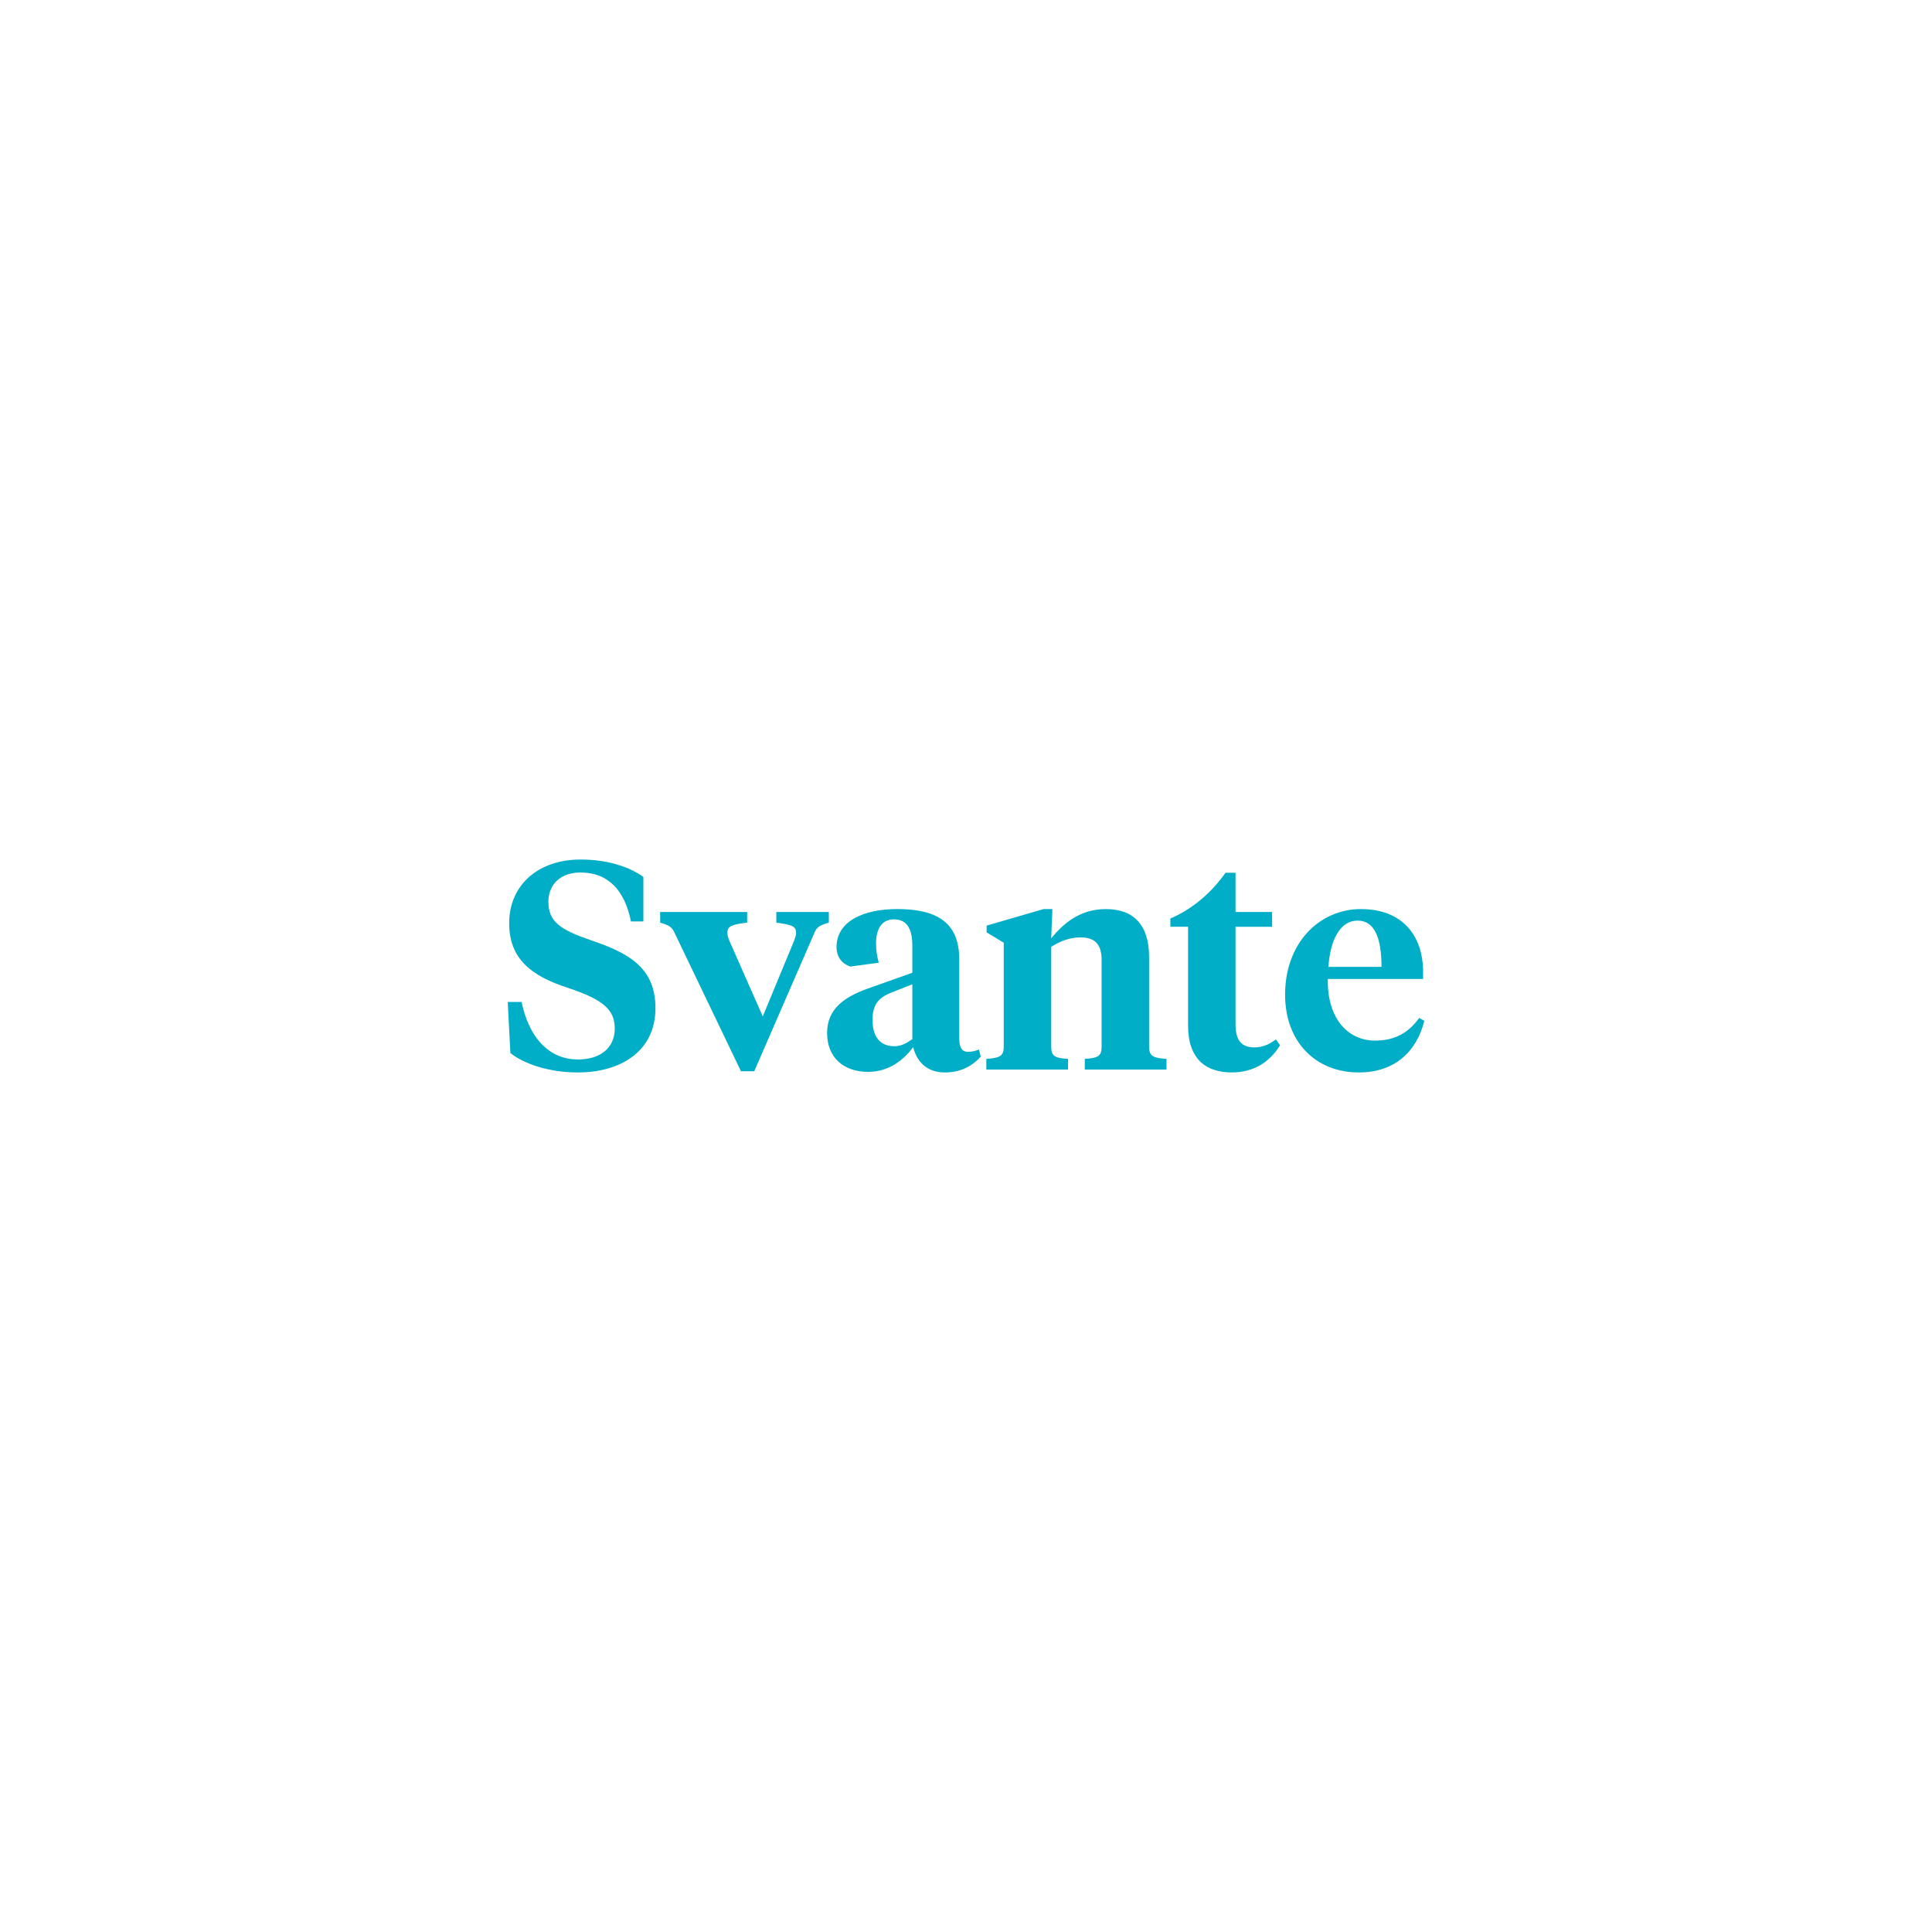 <?xml version="1.0" encoding="UTF-8"?>
<svg id="Layer_1" data-name="Layer 1" xmlns="http://www.w3.org/2000/svg" xmlns:xlink="http://www.w3.org/1999/xlink" viewBox="0 0 800 800">
  <defs>
    <style>
      .cls-1 {
        fill: none;
      }

      .cls-2 {
        clip-path: url(#clippath-1);
      }

      .cls-3 {
        fill: #00aec7;
      }

      .cls-4 {
        clip-path: url(#clippath);
      }
    </style>
    <clipPath id="clippath">
      <rect class="cls-1" x="181.05" y="334.19" width="437.91" height="131.63"/>
    </clipPath>
    <clipPath id="clippath-1">
      <rect class="cls-1" x="181.05" y="334.19" width="437.91" height="131.63"/>
    </clipPath>
  </defs>
  <g class="cls-4">
    <g class="cls-2">
      <path class="cls-3" d="M211.34,436.02l-1.1-21.13h5.74c2.93,14.17,10.87,23.81,23.32,23.81,9.28,0,15.26-4.76,15.26-12.82s-5.25-12.09-19.42-16.85c-15.26-4.88-24.3-12.09-24.3-26.74,0-15.87,12.09-26.38,29.55-26.38,10.75,0,19.9,2.81,26.01,7.2v18.44h-5.13c-2.56-12.7-9.28-20.27-20.88-20.27-8.06,0-13.31,4.76-13.31,12.09,0,8.3,4.88,11.6,17.71,16,16.36,5.5,26.62,11.85,26.62,28.09,0,17.95-14.53,26.62-32.12,26.62-11.97,0-22.35-3.54-27.96-8.06"/>
      <path class="cls-3" d="M343.22,382.05c-4.4,1.22-5.13,2.08-6.23,4.76l-24.67,56.78h-5.5l-27.23-56.78c-1.22-2.69-1.95-3.54-6.23-4.76v-4.4h36.02v4.4c-6.35.73-8.18,1.47-8.18,4.15,0,1.1.24,1.83.85,3.42l13.8,31.26,12.94-31.26c.61-1.71.85-2.32.85-3.42,0-2.69-1.83-3.3-8.18-4.15v-4.4h21.74v4.4Z"/>
      <path class="cls-3" d="M397.19,429.43c0,3.54.61,6.11,3.66,6.11,1.83,0,3.42-.49,4.52-.98l.73,2.93c-3.66,4.15-8.55,6.59-14.9,6.59-6.84,0-11.48-3.91-13.07-10.5-3.79,5.13-9.89,10.26-18.68,10.26-10.14,0-16.97-5.98-16.97-16.12s7.45-14.9,16.36-18.2l18.93-6.72v-11.36c0-6.35-1.95-10.75-7.57-10.75-5.25,0-7.45,4.15-7.45,10.01,0,2.56.37,5.13,1.1,7.94l-11.72,1.59c-3.42-1.1-5.74-3.91-5.74-8.06,0-10.62,10.99-15.75,25.16-15.75,16.24,0,25.64,5.5,25.64,20.64v32.36ZM377.78,430.28v-22.71l-8.67,3.42c-4.76,1.95-7.82,4.4-7.82,11.36,0,6.35,2.69,10.87,9.04,10.87,2.81,0,4.76-1.1,7.45-2.93"/>
      <path class="cls-3" d="M456.17,397.8c0-6.35-2.32-9.65-8.79-9.65-4.52,0-8.67,1.71-12.09,3.91v41.4c0,4.03,1.71,4.64,6.96,5.01v4.4h-33.83v-4.4c5.25-.37,7.2-.98,7.2-5.01v-43.11l-7.08-4.27v-2.81l23.57-6.84h3.66l-.49,12.09c4.89-5.98,11.85-12.09,22.59-12.09,11.6,0,17.95,6.59,17.95,19.91v37.12c0,4.03,1.95,4.64,7.2,5.01v4.4h-33.83v-4.4c5.25-.37,6.96-.98,6.96-5.01v-35.66Z"/>
      <path class="cls-3" d="M511.61,377.65h15.14v6.11h-15.14v40.42c0,6.72,2.56,9.52,7.82,9.52,3.18,0,5.98-1.1,8.91-3.3l1.71,2.44c-4.27,6.84-10.75,11.23-20.03,11.23-10.5,0-18.07-5.37-18.07-19.42v-40.91h-7.33v-3.42c9.04-3.79,17.1-10.75,22.84-18.93h4.15v16.24Z"/>
      <path class="cls-3" d="M589.27,402.56v2.81h-39.44c-.37,16,8.06,25.52,19.54,25.52,8.18,0,13.8-3.17,18.32-9.4l2.08,1.22c-3.17,12.82-12.33,21.37-27.11,21.37-17.83,0-30.53-12.58-30.53-32.24,0-21.37,14.17-35.41,31.38-35.41s25.77,10.99,25.77,26.13M550.07,400.37h21.98c0-11.6-2.69-19.17-9.89-19.17s-11.36,7.94-12.09,19.17"/>
    </g>
  </g>
</svg>